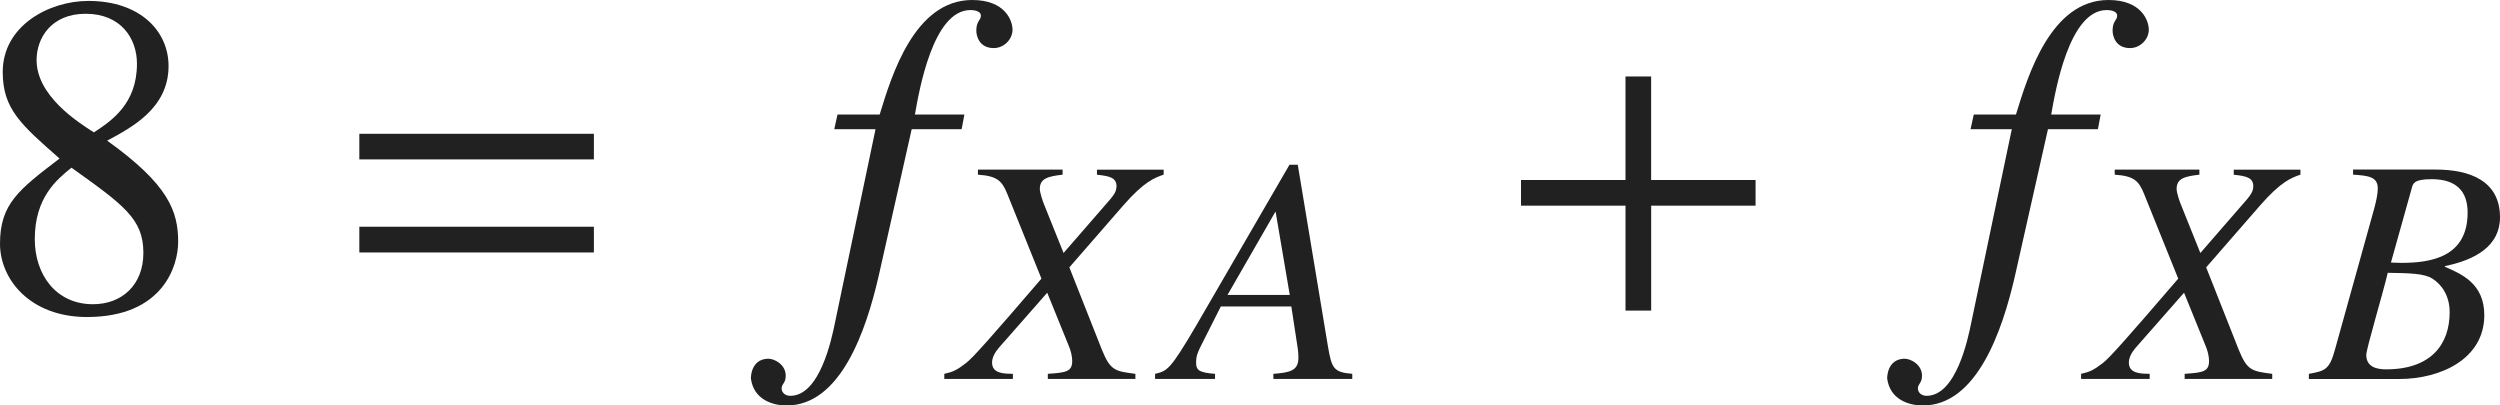 <?xml version="1.0" encoding="iso-8859-1"?>
<!-- Generator: Adobe Illustrator 26.5.3, SVG Export Plug-In . SVG Version: 6.00 Build 0)  -->
<svg version="1.1" id="&#x30EC;&#x30A4;&#x30E4;&#x30FC;_1"
	 xmlns="http://www.w3.org/2000/svg" xmlns:xlink="http://www.w3.org/1999/xlink" x="0px" y="0px" viewBox="0 0 54.122 8.777"
	 style="enable-background:new 0 0 54.122 8.777;" xml:space="preserve" preserveAspectRatio="xMinYMin meet">
<g>
	<path style="fill:#212121;" d="M1.289,3.432c-0.833-0.733-1.23-1.071-1.23-1.874c0-1.002,1.002-1.538,1.855-1.538
		c1.121,0,1.735,0.655,1.735,1.409c0,0.912-0.793,1.328-1.329,1.616c1.329,0.952,1.537,1.527,1.537,2.192
		c0,0.516-0.327,1.626-1.974,1.626C0.654,6.863,0,6.05,0,5.276C0,4.414,0.406,4.106,1.289,3.432z M0.753,5.178
		c0,0.764,0.457,1.408,1.26,1.408c0.625,0,1.091-0.417,1.091-1.111c0-0.733-0.417-1.031-1.557-1.845
		C1.229,3.888,0.753,4.274,0.753,5.178z M2.033,2.866C2.41,2.618,2.965,2.252,2.965,1.379c0-0.546-0.347-1.081-1.111-1.081
		c-0.744,0-1.062,0.525-1.062,1.002C0.793,2.073,1.676,2.639,2.033,2.866z"/>
</g>
<g>
	<path style="fill:#212121;" d="M7.779,3.451V2.896h5.078v0.555H7.779z M7.779,5.465V4.909h5.078v0.556H7.779z"/>
</g>
<g>
	<path style="fill:#212121;" d="M18.131,2.479h0.913C19.301,1.637,19.797,0,21.047,0c0.714,0,0.873,0.446,0.873,0.645
		s-0.179,0.396-0.407,0.396c-0.317,0-0.377-0.268-0.377-0.376c0-0.219,0.099-0.219,0.099-0.328c0-0.079-0.099-0.119-0.228-0.119
		c-0.813,0-1.111,1.756-1.2,2.262h1.071l-0.06,0.317h-1.081l-0.714,3.174c-0.277,1.21-0.833,2.807-1.994,2.807
		c-0.307,0-0.714-0.129-0.773-0.585c0-0.029,0-0.406,0.357-0.427h0.02c0.139,0,0.377,0.129,0.377,0.367
		c0,0.169-0.089,0.169-0.089,0.278c0,0.079,0.069,0.158,0.188,0.158c0.635,0,0.893-1.21,0.972-1.606l0.873-4.166h-0.893
		L18.131,2.479z"/>
</g>
<g>
	<path style="fill:#212121;" d="M25.191,3.781c-0.201,0.069-0.423,0.153-0.868,0.66L23.15,5.788l0.708,1.791
		c0.181,0.444,0.285,0.458,0.722,0.514v0.111h-1.896V8.093c0.382-0.027,0.528-0.041,0.528-0.277c0-0.098-0.028-0.223-0.076-0.333
		l-0.465-1.146L21.623,7.53c-0.083,0.098-0.146,0.209-0.146,0.319c0,0.236,0.25,0.243,0.451,0.243v0.111h-1.485V8.093
		c0.188-0.041,0.277-0.083,0.472-0.235c0.139-0.104,0.534-0.549,1.631-1.826l-0.736-1.826c-0.118-0.299-0.229-0.396-0.639-0.424
		v-0.11h1.833v0.11c-0.319,0.035-0.493,0.084-0.493,0.306c0,0.076,0.056,0.257,0.104,0.368l0.41,1.021l1.007-1.159
		c0.069-0.084,0.139-0.167,0.139-0.285c0-0.188-0.153-0.222-0.423-0.25v-0.11h1.444V3.781z"/>
	<path style="fill:#212121;" d="M28.095,3.566l0.653,3.93c0.083,0.485,0.125,0.562,0.527,0.597v0.111h-1.708V8.093
		c0.361-0.027,0.542-0.069,0.542-0.347c0-0.007,0-0.104-0.014-0.201l-0.139-0.91h-1.527L26.033,7.42
		c-0.097,0.188-0.139,0.277-0.139,0.43c0,0.181,0.09,0.216,0.41,0.243v0.111h-1.298V8.093c0.264-0.062,0.326-0.083,0.896-1.055
		l2.014-3.472H28.095z M27.922,6.385l-0.306-1.798h-0.007l-1.035,1.798H27.922z"/>
</g>
<g>
	<path style="fill:#212121;" d="M35.746,4.453v2.271H35.19V4.453h-2.262V3.897h2.262V1.656h0.555v2.241h2.261v0.556H35.746z"/>
</g>
<g>
	<path style="fill:#212121;" d="M42.73,2.479h0.913C43.901,1.637,44.397,0,45.646,0c0.714,0,0.873,0.446,0.873,0.645
		s-0.179,0.396-0.407,0.396c-0.317,0-0.377-0.268-0.377-0.376c0-0.219,0.099-0.219,0.099-0.328c0-0.079-0.099-0.119-0.228-0.119
		c-0.813,0-1.111,1.756-1.2,2.262h1.071l-0.06,0.317h-1.081l-0.714,3.174c-0.277,1.21-0.833,2.807-1.994,2.807
		c-0.307,0-0.714-0.129-0.773-0.585c0-0.029,0-0.406,0.357-0.427h0.02c0.139,0,0.377,0.129,0.377,0.367
		c0,0.169-0.089,0.169-0.089,0.278c0,0.079,0.069,0.158,0.188,0.158c0.635,0,0.893-1.21,0.972-1.606l0.873-4.166h-0.893L42.73,2.479
		z"/>
</g>
<g>
	<path style="fill:#212121;" d="M49.802,3.781c-0.201,0.069-0.423,0.153-0.868,0.66l-1.173,1.347l0.708,1.791
		c0.181,0.444,0.285,0.458,0.722,0.514v0.111h-1.896V8.093c0.382-0.027,0.528-0.041,0.528-0.277c0-0.098-0.028-0.223-0.076-0.333
		l-0.465-1.146L46.233,7.53c-0.083,0.098-0.146,0.209-0.146,0.319c0,0.236,0.25,0.243,0.451,0.243v0.111h-1.485V8.093
		c0.188-0.041,0.277-0.083,0.472-0.235c0.139-0.104,0.534-0.549,1.631-1.826l-0.736-1.826c-0.118-0.299-0.229-0.396-0.639-0.424
		v-0.11h1.833v0.11c-0.319,0.035-0.493,0.084-0.493,0.306c0,0.076,0.056,0.257,0.104,0.368l0.41,1.021l1.007-1.159
		c0.069-0.084,0.139-0.167,0.139-0.285c0-0.188-0.153-0.222-0.423-0.25v-0.11h1.444V3.781z"/>
	<path style="fill:#212121;" d="M49.984,8.093c0.34-0.062,0.444-0.083,0.562-0.514L51.4,4.511c0.042-0.16,0.076-0.312,0.076-0.431
		c0-0.257-0.208-0.277-0.535-0.299v-0.11h1.792c0.722,0,1.389,0.235,1.389,1.034c0,0.625-0.542,0.923-1.194,1.056v0.014
		c0.368,0.159,0.854,0.368,0.854,1.048c0,0.951-0.951,1.382-1.84,1.382h-1.958V8.093z M51.657,7.996
		c0.979,0,1.375-0.549,1.375-1.236c0-0.354-0.167-0.597-0.375-0.729c-0.173-0.111-0.493-0.118-0.965-0.125
		c-0.104,0.444-0.465,1.646-0.465,1.777C51.227,7.947,51.456,7.996,51.657,7.996z M51.761,5.684c0.069,0,0.146,0.007,0.222,0.007
		c0.646,0,1.438-0.125,1.438-1.09c0-0.472-0.257-0.722-0.778-0.722c-0.382,0-0.403,0.09-0.431,0.194L51.761,5.684z"/>
</g>
</svg>

